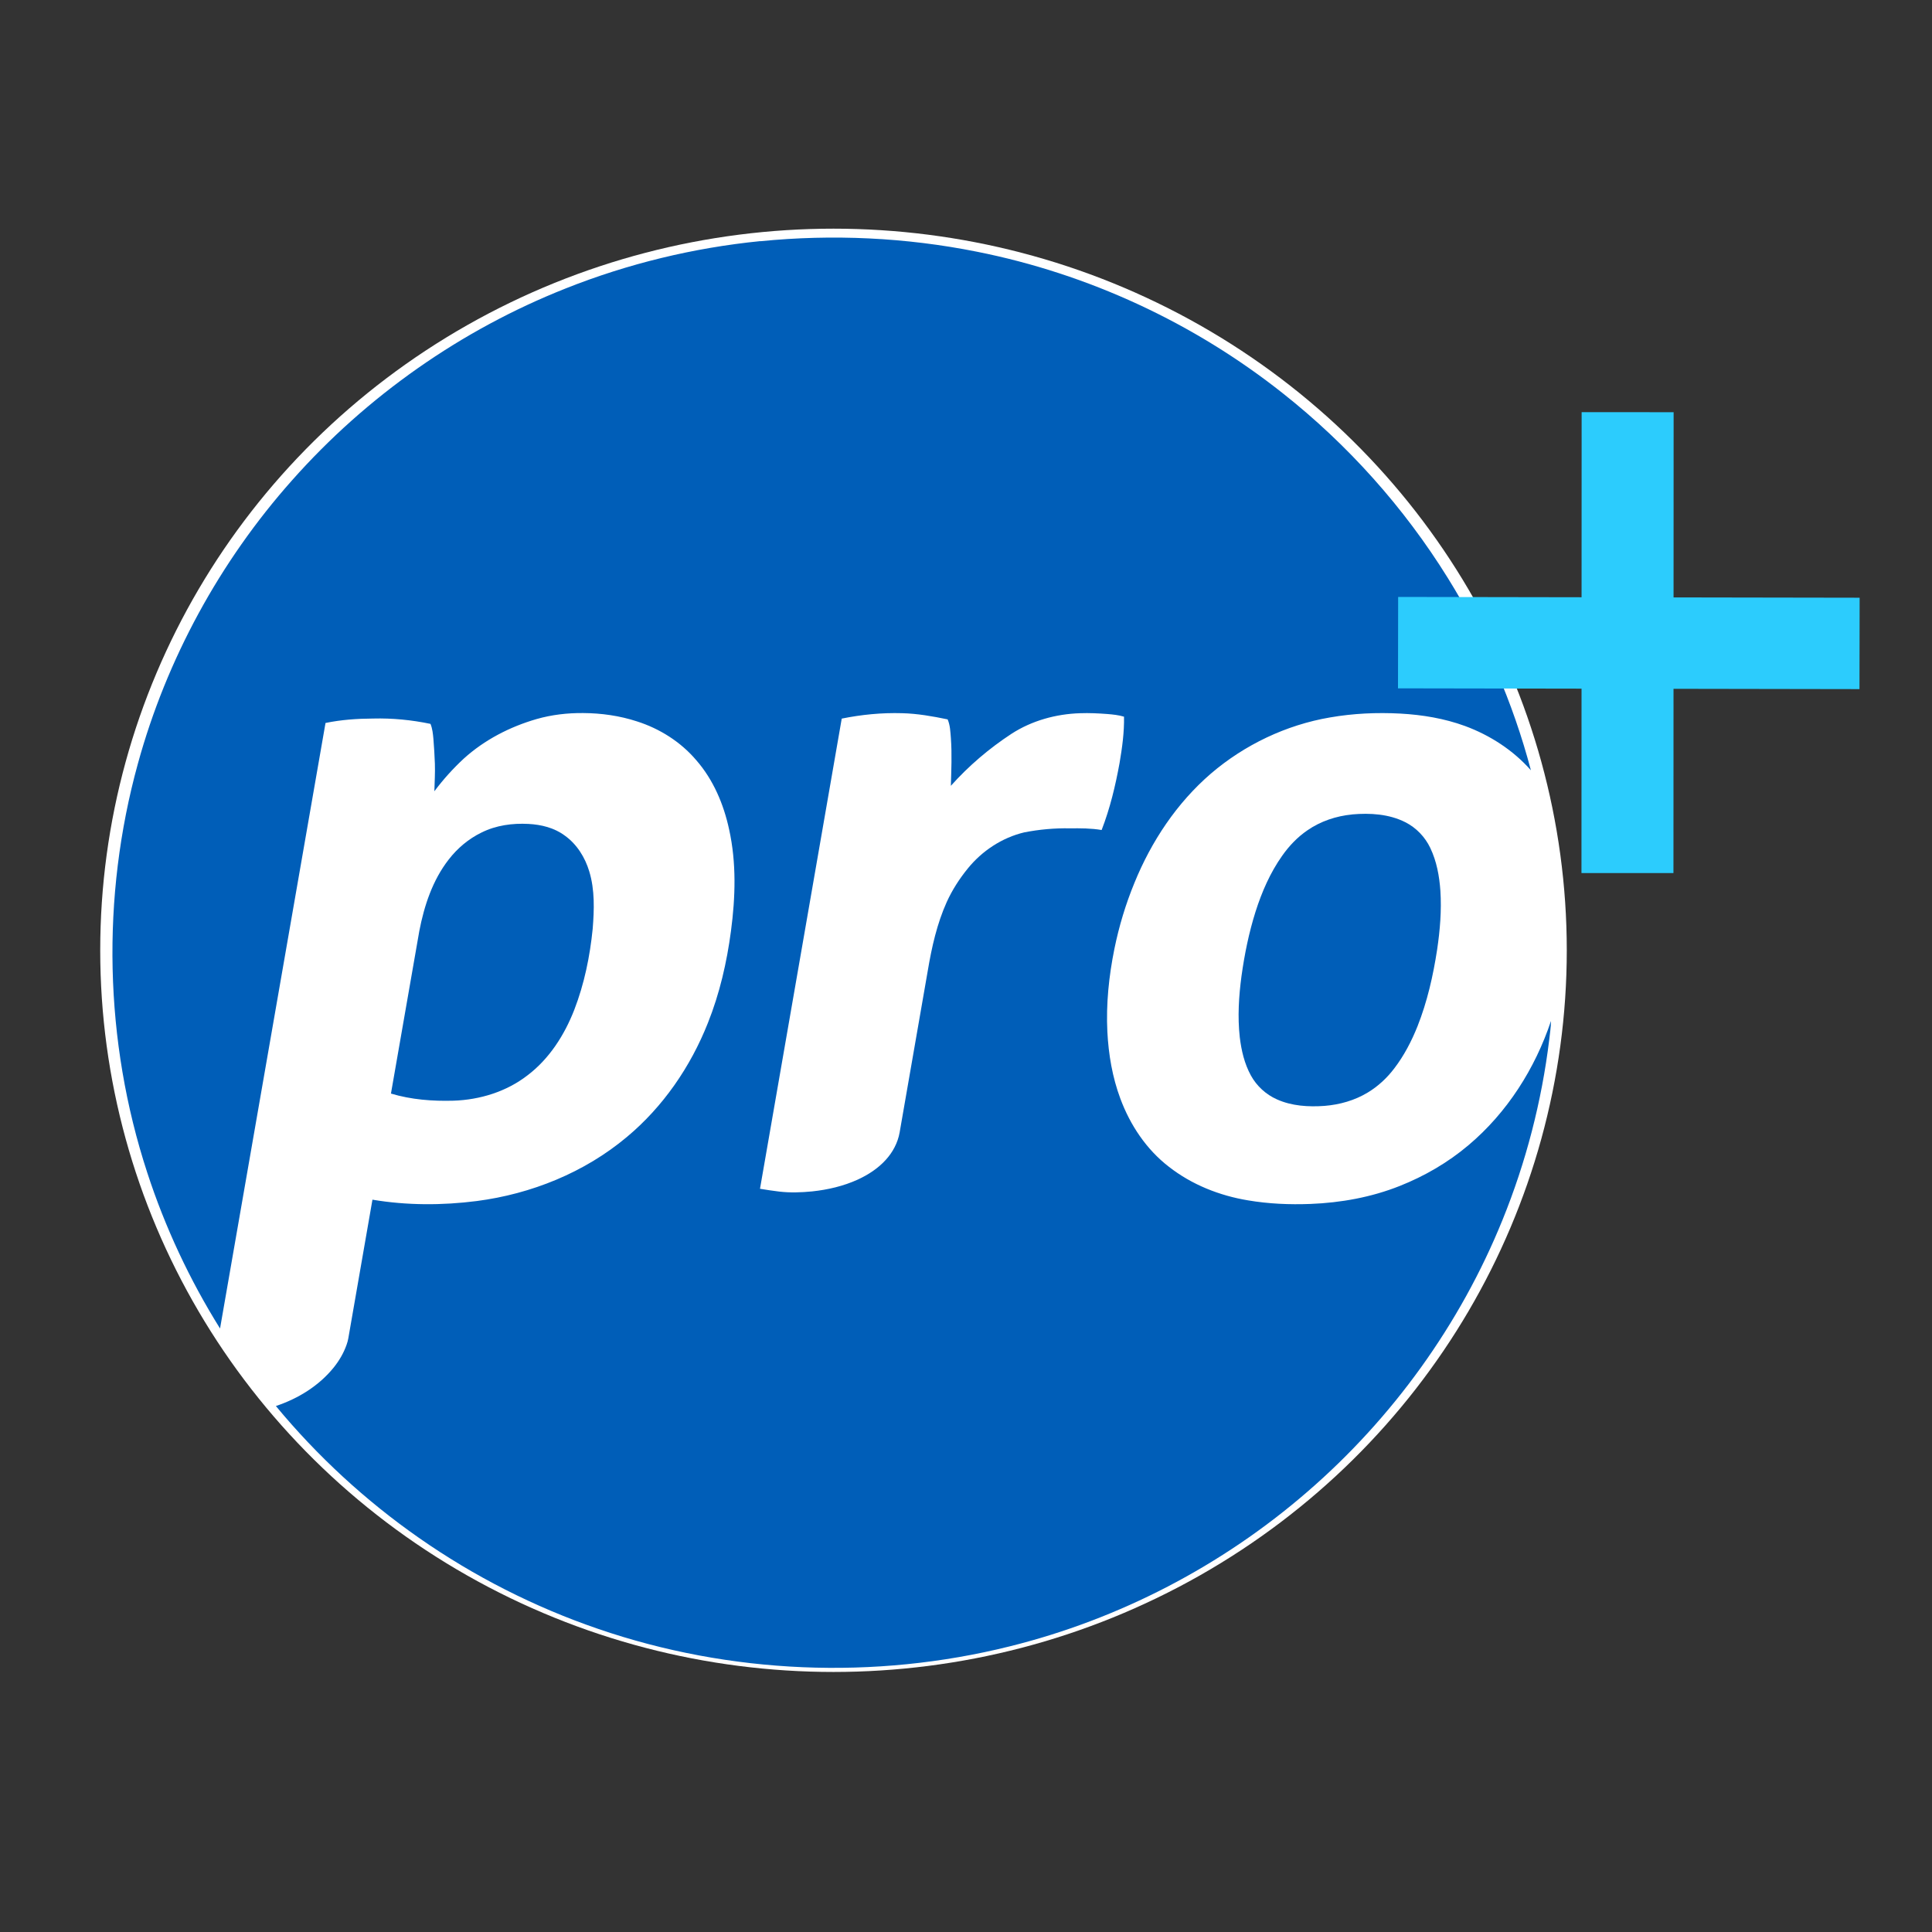 <?xml version="1.0" encoding="UTF-8" standalone="no"?>
<!-- Created with Inkscape (http://www.inkscape.org/) -->

<svg
   width="21mm"
   height="21mm"
   viewBox="0 0 21 21"
   version="1.1"
   id="svg5"
   inkscape:version="1.1.1 (3bf5ae0d25, 2021-09-20)"
   sodipodi:docname="ProPlus2.svg"
   inkscape:export-filename="C:\Users\wjimenez\Documents\ProPlus2.png"
   inkscape:export-xdpi="1238.5524"
   inkscape:export-ydpi="1238.5524"
   xmlns:inkscape="http://www.inkscape.org/namespaces/inkscape"
   xmlns:sodipodi="http://sodipodi.sourceforge.net/DTD/sodipodi-0.dtd"
   xmlns="http://www.w3.org/2000/svg"
   xmlns:svg="http://www.w3.org/2000/svg">
  <rect x="0" y="0" width="21" height="21" fill="#333333" stroke="none"/>
  <sodipodi:namedview
     id="namedview7"
     pagecolor="#ffffff"
     bordercolor="#666666"
     borderopacity="1.0"
     inkscape:pageshadow="2"
     inkscape:pageopacity="0"
     inkscape:pagecheckerboard="0"
     inkscape:document-units="mm"
     showgrid="false"
     width="20mm"
     inkscape:zoom="4.0920134"
     inkscape:cx="22.48282"
     inkscape:cy="69.770056"
     inkscape:window-width="1920"
     inkscape:window-height="1001"
     inkscape:window-x="-9"
     inkscape:window-y="-9"
     inkscape:window-maximized="1"
     inkscape:current-layer="g3588" />
  <defs
     id="defs2">
    <clipPath
       id="clip0">
      <rect
         width="160"
         height="58.667"
         fill="#ffffff"
         id="rect54"
         x="0"
         y="0" />
    </clipPath>
  </defs>
  <g
     inkscape:label="Capa 1"
     inkscape:groupmode="layer"
     id="layer1">
    <g
       style="fill:none"
       id="g74"
       transform="matrix(0.265,0,0,0.265,56.375,43.812)">
      <ellipse
         style="fill:#ffffff;stroke:#ffffff;stroke-width:2.67;stroke-linecap:round;stroke-opacity:1"
         id="path924"
         cx="-178.548"
         cy="-126.349"
         rx="28.742"
         ry="28.265" />
      <path
         d="m -181.548,-155.434 c 2.962,-0.295 5.969,-0.154 8.887,0.431 4.566,0.908 8.9,2.92 12.537,5.802 2.676,2.114 4.98,4.691 6.774,7.581 1.519,2.444 2.674,5.11 3.408,7.887 -0.726,-0.822 -1.674,-1.437 -2.704,-1.817 -0.848,-0.31 -1.748,-0.459 -2.648,-0.509 -0.965,-0.052 -1.937,-0.008 -2.889,0.158 -1.798,0.307 -3.502,1.12 -4.882,2.301 -1.401,1.206 -2.446,2.782 -3.138,4.481 -0.361,0.876 -0.635,1.786 -0.824,2.714 -0.226,1.116 -0.344,2.258 -0.288,3.396 0.048,0.934 0.206,1.868 0.534,2.746 0.402,1.081 1.067,2.083 1.991,2.793 0.936,0.732 2.074,1.184 3.245,1.377 0.845,0.144 1.707,0.18 2.563,0.147 1.247,-0.049 2.495,-0.274 3.656,-0.736 1.023,-0.405 1.987,-0.966 2.826,-1.676 1.585,-1.336 2.729,-3.142 3.381,-5.093 4e-4,0.255 -0.046,0.508 -0.071,0.762 -0.309,2.536 -0.955,5.032 -1.918,7.4 -1.732,4.274 -4.505,8.127 -8.007,11.152 -3.489,3.025 -7.705,5.222 -12.202,6.337 -5.541,1.383 -11.486,1.139 -16.886,-0.717 -2.61,-0.893 -5.091,-2.155 -7.348,-3.732 -2.19,-1.529 -4.171,-3.354 -5.869,-5.408 0.911,-0.303 1.764,-0.828 2.369,-1.576 0.226,-0.281 0.412,-0.597 0.531,-0.937 0.066,-0.173 0.086,-0.358 0.119,-0.539 0.314,-1.804 0.629,-3.608 0.942,-5.412 1.411,0.238 2.859,0.237 4.277,0.056 2.242,-0.291 4.425,-1.173 6.158,-2.627 1.489,-1.242 2.613,-2.884 3.323,-4.675 0.484,-1.21 0.778,-2.488 0.948,-3.776 0.183,-1.379 0.227,-2.796 -0.076,-4.163 -0.222,-1.033 -0.648,-2.042 -1.351,-2.845 -0.636,-0.747 -1.496,-1.292 -2.432,-1.589 -0.709,-0.231 -1.457,-0.337 -2.202,-0.341 -0.646,-0.006 -1.294,0.069 -1.915,0.247 -1.095,0.317 -2.135,0.853 -2.98,1.618 -0.443,0.41 -0.849,0.861 -1.21,1.343 0.009,-0.377 0.034,-0.753 0.021,-1.13 -0.012,-0.339 -0.033,-0.677 -0.06,-1.015 -0.019,-0.209 -0.04,-0.423 -0.12,-0.619 -0.773,-0.162 -1.565,-0.239 -2.356,-0.219 -0.654,0.004 -1.309,0.049 -1.95,0.182 -1.444,8.279 -2.883,16.558 -4.326,24.837 -1.249,-2.001 -2.255,-4.151 -2.985,-6.391 -1.766,-5.397 -1.895,-11.305 -0.385,-16.777 1.176,-4.285 3.361,-8.29 6.322,-11.621 3.053,-3.446 6.93,-6.172 11.227,-7.872 2.55,-1.014 5.246,-1.667 7.98,-1.94 z m 3.338,19.58 c -1.114,6.429 -2.237,12.857 -3.353,19.286 0.262,0.042 0.524,0.085 0.788,0.115 0.448,0.052 0.901,0.037 1.349,-0.007 0.645,-0.068 1.286,-0.217 1.876,-0.486 0.427,-0.197 0.83,-0.459 1.146,-0.808 0.287,-0.314 0.494,-0.703 0.568,-1.121 0.386,-2.214 0.771,-4.428 1.156,-6.643 0.162,-0.961 0.376,-1.922 0.778,-2.815 0.224,-0.492 0.52,-0.952 0.862,-1.372 0.584,-0.72 1.403,-1.264 2.313,-1.481 0.617,-0.121 1.247,-0.178 1.876,-0.166 0.434,-0.004 0.871,-0.005 1.301,0.069 0.344,-0.886 0.565,-1.812 0.735,-2.745 0.107,-0.629 0.196,-1.265 0.183,-1.904 -0.22,-0.067 -0.45,-0.089 -0.678,-0.109 -0.373,-0.028 -0.748,-0.047 -1.122,-0.033 -0.99,0.031 -1.979,0.304 -2.812,0.842 -0.918,0.601 -1.76,1.318 -2.49,2.136 0.019,-0.651 0.048,-1.303 0.001,-1.954 -0.021,-0.26 -0.029,-0.529 -0.133,-0.771 -0.618,-0.128 -1.242,-0.239 -1.874,-0.254 -0.829,-0.024 -1.659,0.058 -2.47,0.222 z"
         fill="#005eb8"
         id="path36" />
      <path
         d="m -157.276,-131.923 c 0.736,-0.065 1.514,-0.019 2.183,0.32 0.448,0.226 0.81,0.607 1.024,1.056 0.262,0.549 0.372,1.156 0.414,1.758 0.052,0.806 -0.015,1.615 -0.134,2.413 -0.164,1.07 -0.405,2.135 -0.805,3.144 -0.244,0.61 -0.55,1.2 -0.951,1.724 -0.297,0.392 -0.663,0.735 -1.086,0.99 -0.534,0.325 -1.152,0.5 -1.774,0.55 -0.659,0.048 -1.346,0.007 -1.955,-0.267 -0.451,-0.2 -0.831,-0.549 -1.067,-0.979 -0.266,-0.483 -0.392,-1.029 -0.457,-1.571 -0.093,-0.835 -0.04,-1.679 0.071,-2.509 0.124,-0.894 0.305,-1.782 0.577,-2.643 0.257,-0.807 0.599,-1.595 1.091,-2.29 0.282,-0.401 0.626,-0.764 1.034,-1.043 0.539,-0.374 1.182,-0.588 1.834,-0.651 z"
         fill="#005eb8"
         id="path48" />
      <path
         d="m -192.985,-131.18 c 0.593,-0.297 1.27,-0.388 1.928,-0.353 0.524,0.028 1.06,0.159 1.485,0.477 0.498,0.354 0.834,0.896 1.007,1.473 0.23,0.76 0.202,1.566 0.14,2.348 -0.113,1.133 -0.344,2.261 -0.755,3.325 -0.403,1.035 -1.025,2.014 -1.924,2.693 -0.858,0.664 -1.943,0.999 -3.024,1.036 -0.864,0.025 -1.741,-0.042 -2.572,-0.292 0.387,-2.222 0.774,-4.445 1.163,-6.667 0.201,-1.04 0.544,-2.084 1.205,-2.932 0.358,-0.464 0.818,-0.851 1.348,-1.109 z"
         fill="#005eb8"
         id="path50" />
      <g
         id="g3588"
         transform="translate(-3.421,7.454)">
        <path
           style="fill:#008000;stroke:#2cccfd;stroke-width:3.773;stroke-linecap:butt;stroke-linejoin:miter;stroke-miterlimit:4;stroke-dasharray:none;stroke-opacity:1"
           d="m -142.554,-155.876 -0.007,18.904"
           id="path277" />
        <path
           style="fill:none;fill-opacity:1;stroke:#2cccfd;stroke-width:3.749;stroke-linecap:butt;stroke-linejoin:miter;stroke-miterlimit:4;stroke-dasharray:none;stroke-opacity:1"
           d="m -133.041,-146.391 -18.929,-0.032"
           id="path277-5" />
      </g>
    </g>
  </g>
</svg>
